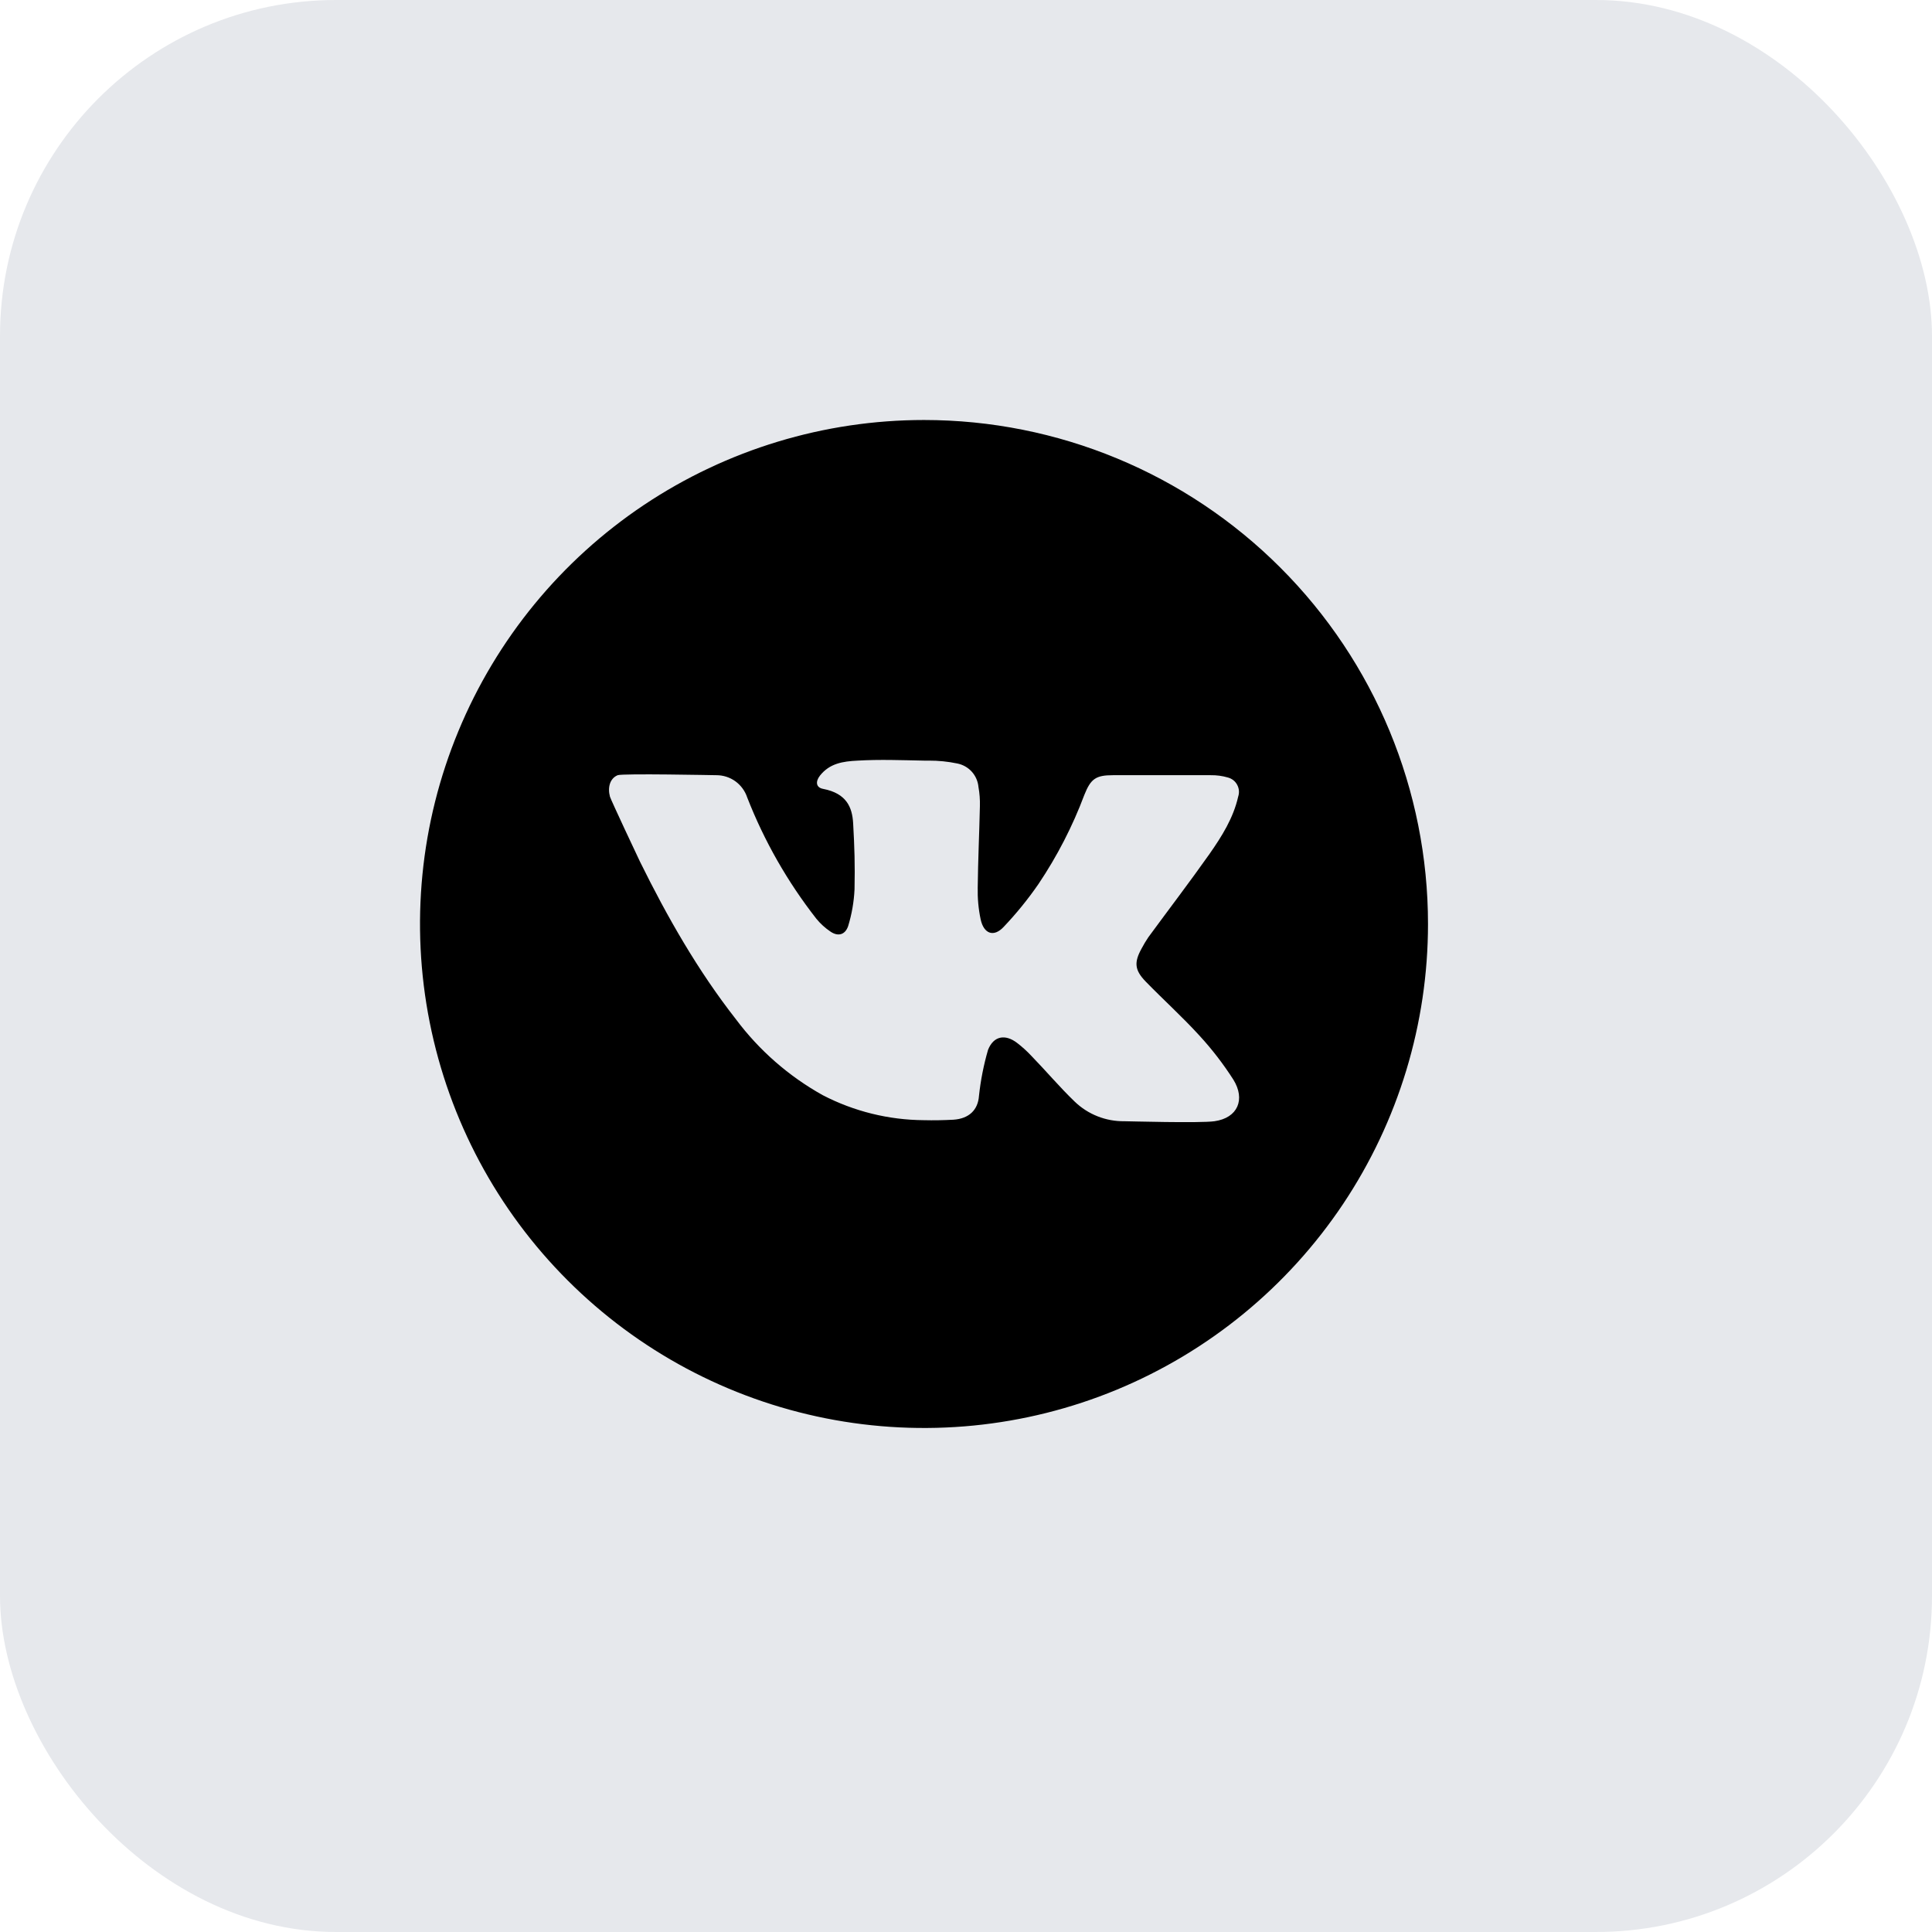 <?xml version="1.0" encoding="UTF-8"?> <svg xmlns="http://www.w3.org/2000/svg" width="46" height="46" viewBox="0 0 46 46" fill="none"><rect width="46" height="46" rx="8" fill="#E6E8EC"></rect><g clip-path="url(#clip0_267_380)"><path d="M22 10C19.627 10 17.307 10.704 15.333 12.022C13.36 13.341 11.822 15.215 10.914 17.408C10.005 19.601 9.768 22.013 10.231 24.341C10.694 26.669 11.836 28.807 13.515 30.485C15.193 32.163 17.331 33.306 19.659 33.769C21.987 34.232 24.399 33.995 26.592 33.087C28.785 32.178 30.659 30.64 31.978 28.667C33.296 26.694 34 24.373 34 22C34 18.817 32.736 15.765 30.485 13.515C28.235 11.264 25.183 10 22 10ZM28.916 26.696C28.567 26.745 26.86 26.696 26.771 26.696C26.33 26.702 25.904 26.534 25.586 26.227C25.226 25.88 24.905 25.498 24.553 25.136C24.449 25.025 24.336 24.923 24.216 24.831C23.935 24.616 23.657 24.663 23.525 24.996C23.421 25.354 23.349 25.72 23.309 26.091C23.286 26.426 23.073 26.636 22.697 26.66C22.464 26.672 22.23 26.677 22 26.671C21.16 26.666 20.333 26.462 19.588 26.075C18.781 25.625 18.078 25.011 17.525 24.272C16.615 23.11 15.888 21.834 15.239 20.518C15.205 20.451 14.54 19.035 14.523 18.969C14.463 18.746 14.523 18.532 14.707 18.457C14.825 18.412 17.017 18.457 17.054 18.457C17.217 18.456 17.377 18.507 17.509 18.602C17.641 18.698 17.74 18.833 17.791 18.988C18.196 20.025 18.751 20.998 19.438 21.876C19.534 21.993 19.646 22.095 19.772 22.18C19.951 22.303 20.12 22.261 20.193 22.053C20.281 21.767 20.332 21.472 20.346 21.174C20.358 20.582 20.346 20.193 20.313 19.601C20.291 19.222 20.158 18.891 19.599 18.783C19.427 18.752 19.412 18.61 19.522 18.468C19.753 18.175 20.068 18.127 20.421 18.11C20.947 18.079 21.474 18.1 22 18.11H22.115C22.344 18.109 22.572 18.132 22.796 18.179C22.929 18.206 23.049 18.275 23.14 18.376C23.23 18.477 23.285 18.605 23.297 18.739C23.324 18.889 23.335 19.041 23.331 19.192C23.317 19.837 23.286 20.484 23.279 21.129C23.273 21.385 23.296 21.64 23.349 21.891C23.424 22.235 23.66 22.32 23.894 22.072C24.198 21.752 24.477 21.409 24.727 21.046C25.172 20.383 25.538 19.672 25.818 18.925C25.971 18.542 26.091 18.457 26.5 18.457H28.826C28.965 18.455 29.103 18.473 29.235 18.512C29.282 18.524 29.326 18.546 29.365 18.576C29.403 18.606 29.434 18.644 29.457 18.687C29.48 18.73 29.494 18.777 29.498 18.826C29.502 18.874 29.495 18.923 29.48 18.969C29.365 19.479 29.09 19.914 28.798 20.332C28.325 21.002 27.826 21.655 27.341 22.316C27.283 22.402 27.23 22.491 27.182 22.582C26.999 22.912 27.013 23.096 27.277 23.369C27.7 23.804 28.151 24.21 28.559 24.658C28.858 24.983 29.128 25.334 29.366 25.706C29.657 26.175 29.473 26.617 28.916 26.696Z" fill="black"></path></g><defs><clipPath id="clip0_267_380"><rect width="24" height="24" fill="white" transform="translate(10 10)"></rect></clipPath></defs></svg> 